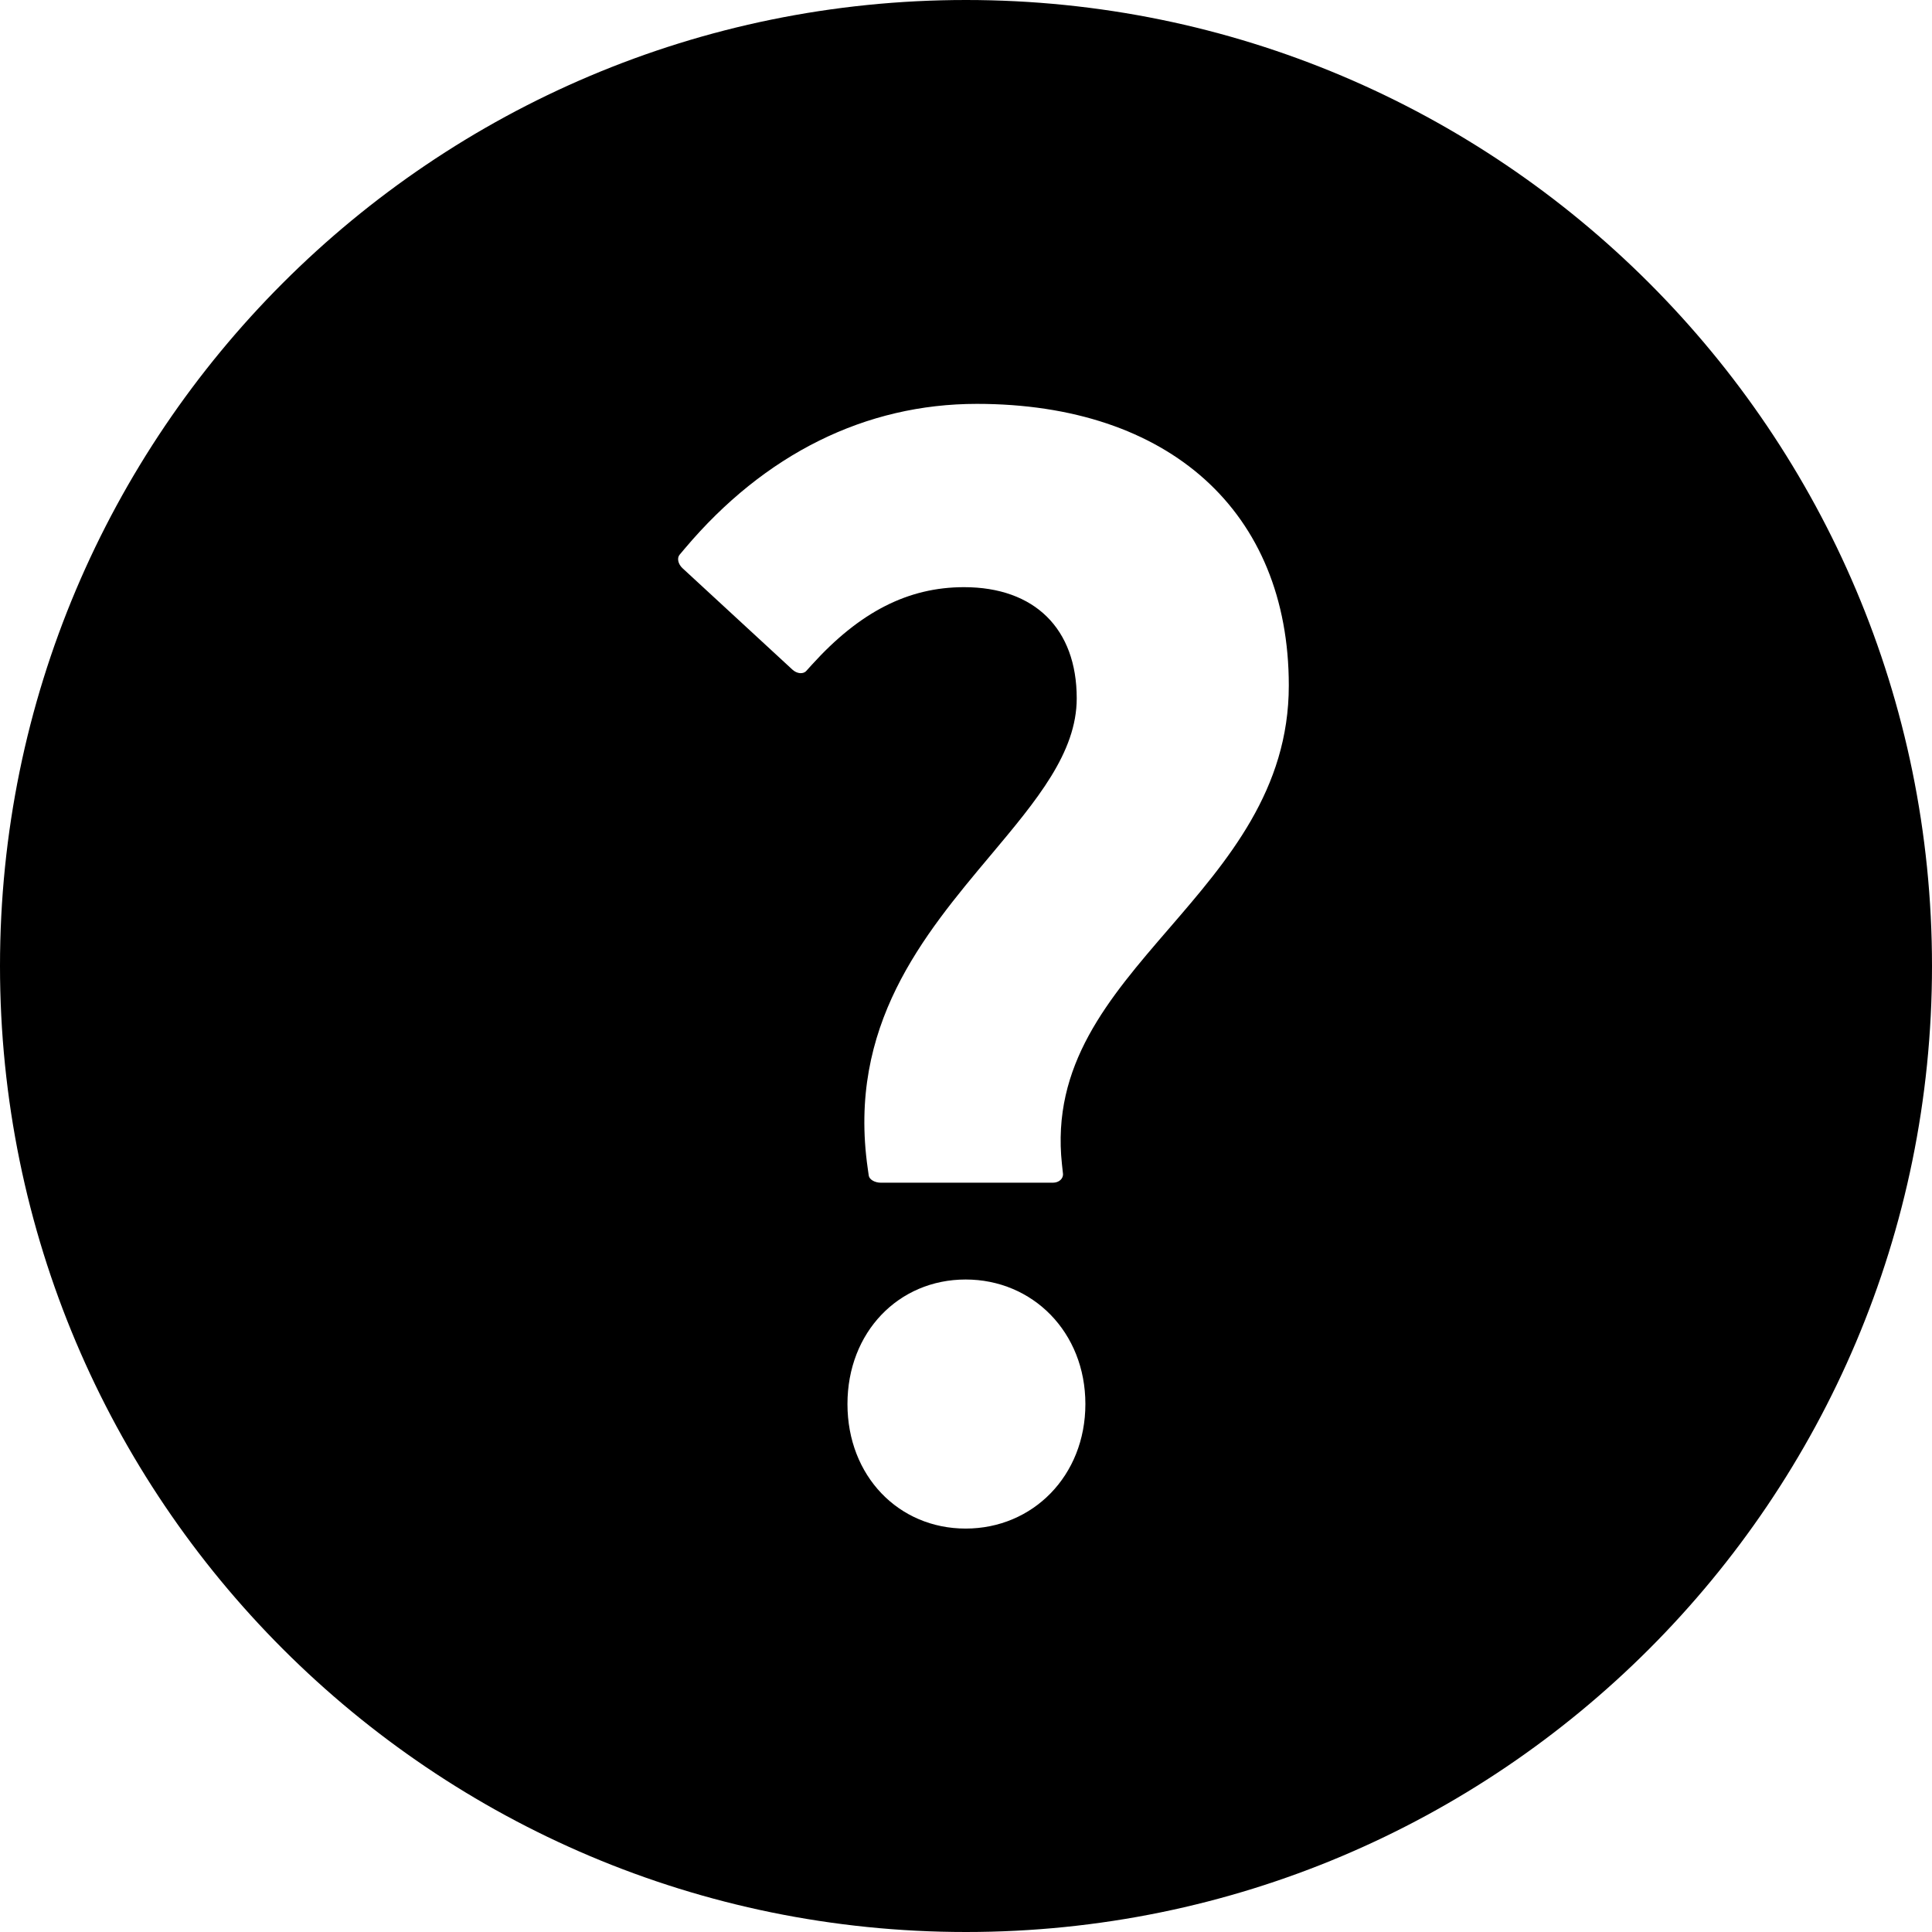 <?xml version="1.0" encoding="UTF-8"?>
<svg width="48px" height="48px" viewBox="0 0 48 48" version="1.1" xmlns="http://www.w3.org/2000/svg" xmlns:xlink="http://www.w3.org/1999/xlink">
    <!-- Generator: Sketch 61 (89581) - https://sketch.com -->
    <title>icon_do_you_know</title>
    <desc>Created with Sketch.</desc>
    <g id="Page-1" stroke="none" stroke-width="1" fill="none" fill-rule="evenodd">
        <g id="Category" transform="translate(-375, -786)" fill="#000000">
            <g id="icon_do_you_know" transform="translate(375, 786)">
                <path d="M29.044,23.069 C27.538,24.814 26.117,26.461 26.384,28.927 L26.409,29.156 C26.423,29.282 26.311,29.384 26.159,29.384 L21.885,29.384 C21.733,29.384 21.599,29.305 21.584,29.208 C21.57,29.11 21.559,29.031 21.559,29.031 C21.05,25.491 22.941,23.239 24.609,21.252 C25.758,19.882 26.751,18.699 26.751,17.349 C26.751,15.62 25.704,14.588 23.951,14.588 C22.564,14.588 21.363,15.2 20.171,16.515 L20.032,16.669 C19.954,16.755 19.801,16.74 19.689,16.638 L16.959,14.119 C16.847,14.017 16.814,13.866 16.884,13.783 C16.954,13.699 17.011,13.632 17.011,13.632 C18.995,11.278 21.505,10.034 24.269,10.034 C29.049,10.034 32.02,12.715 32.02,17.031 C32.02,19.619 30.507,21.373 29.044,23.069 M23.991,37.977 C22.324,37.977 21.055,36.668 21.055,34.883 C21.055,33.098 22.324,31.789 23.991,31.789 C25.657,31.789 26.966,33.098 26.966,34.883 C26.966,36.668 25.657,37.977 23.991,37.977 M24,0 C10.745,0 0,10.745 0,24 C0,37.255 10.745,48 24,48 C37.255,48 48,37.255 48,24 C48,10.745 37.255,0 24,0"></path>
            </g>
        </g>
    </g>
</svg>